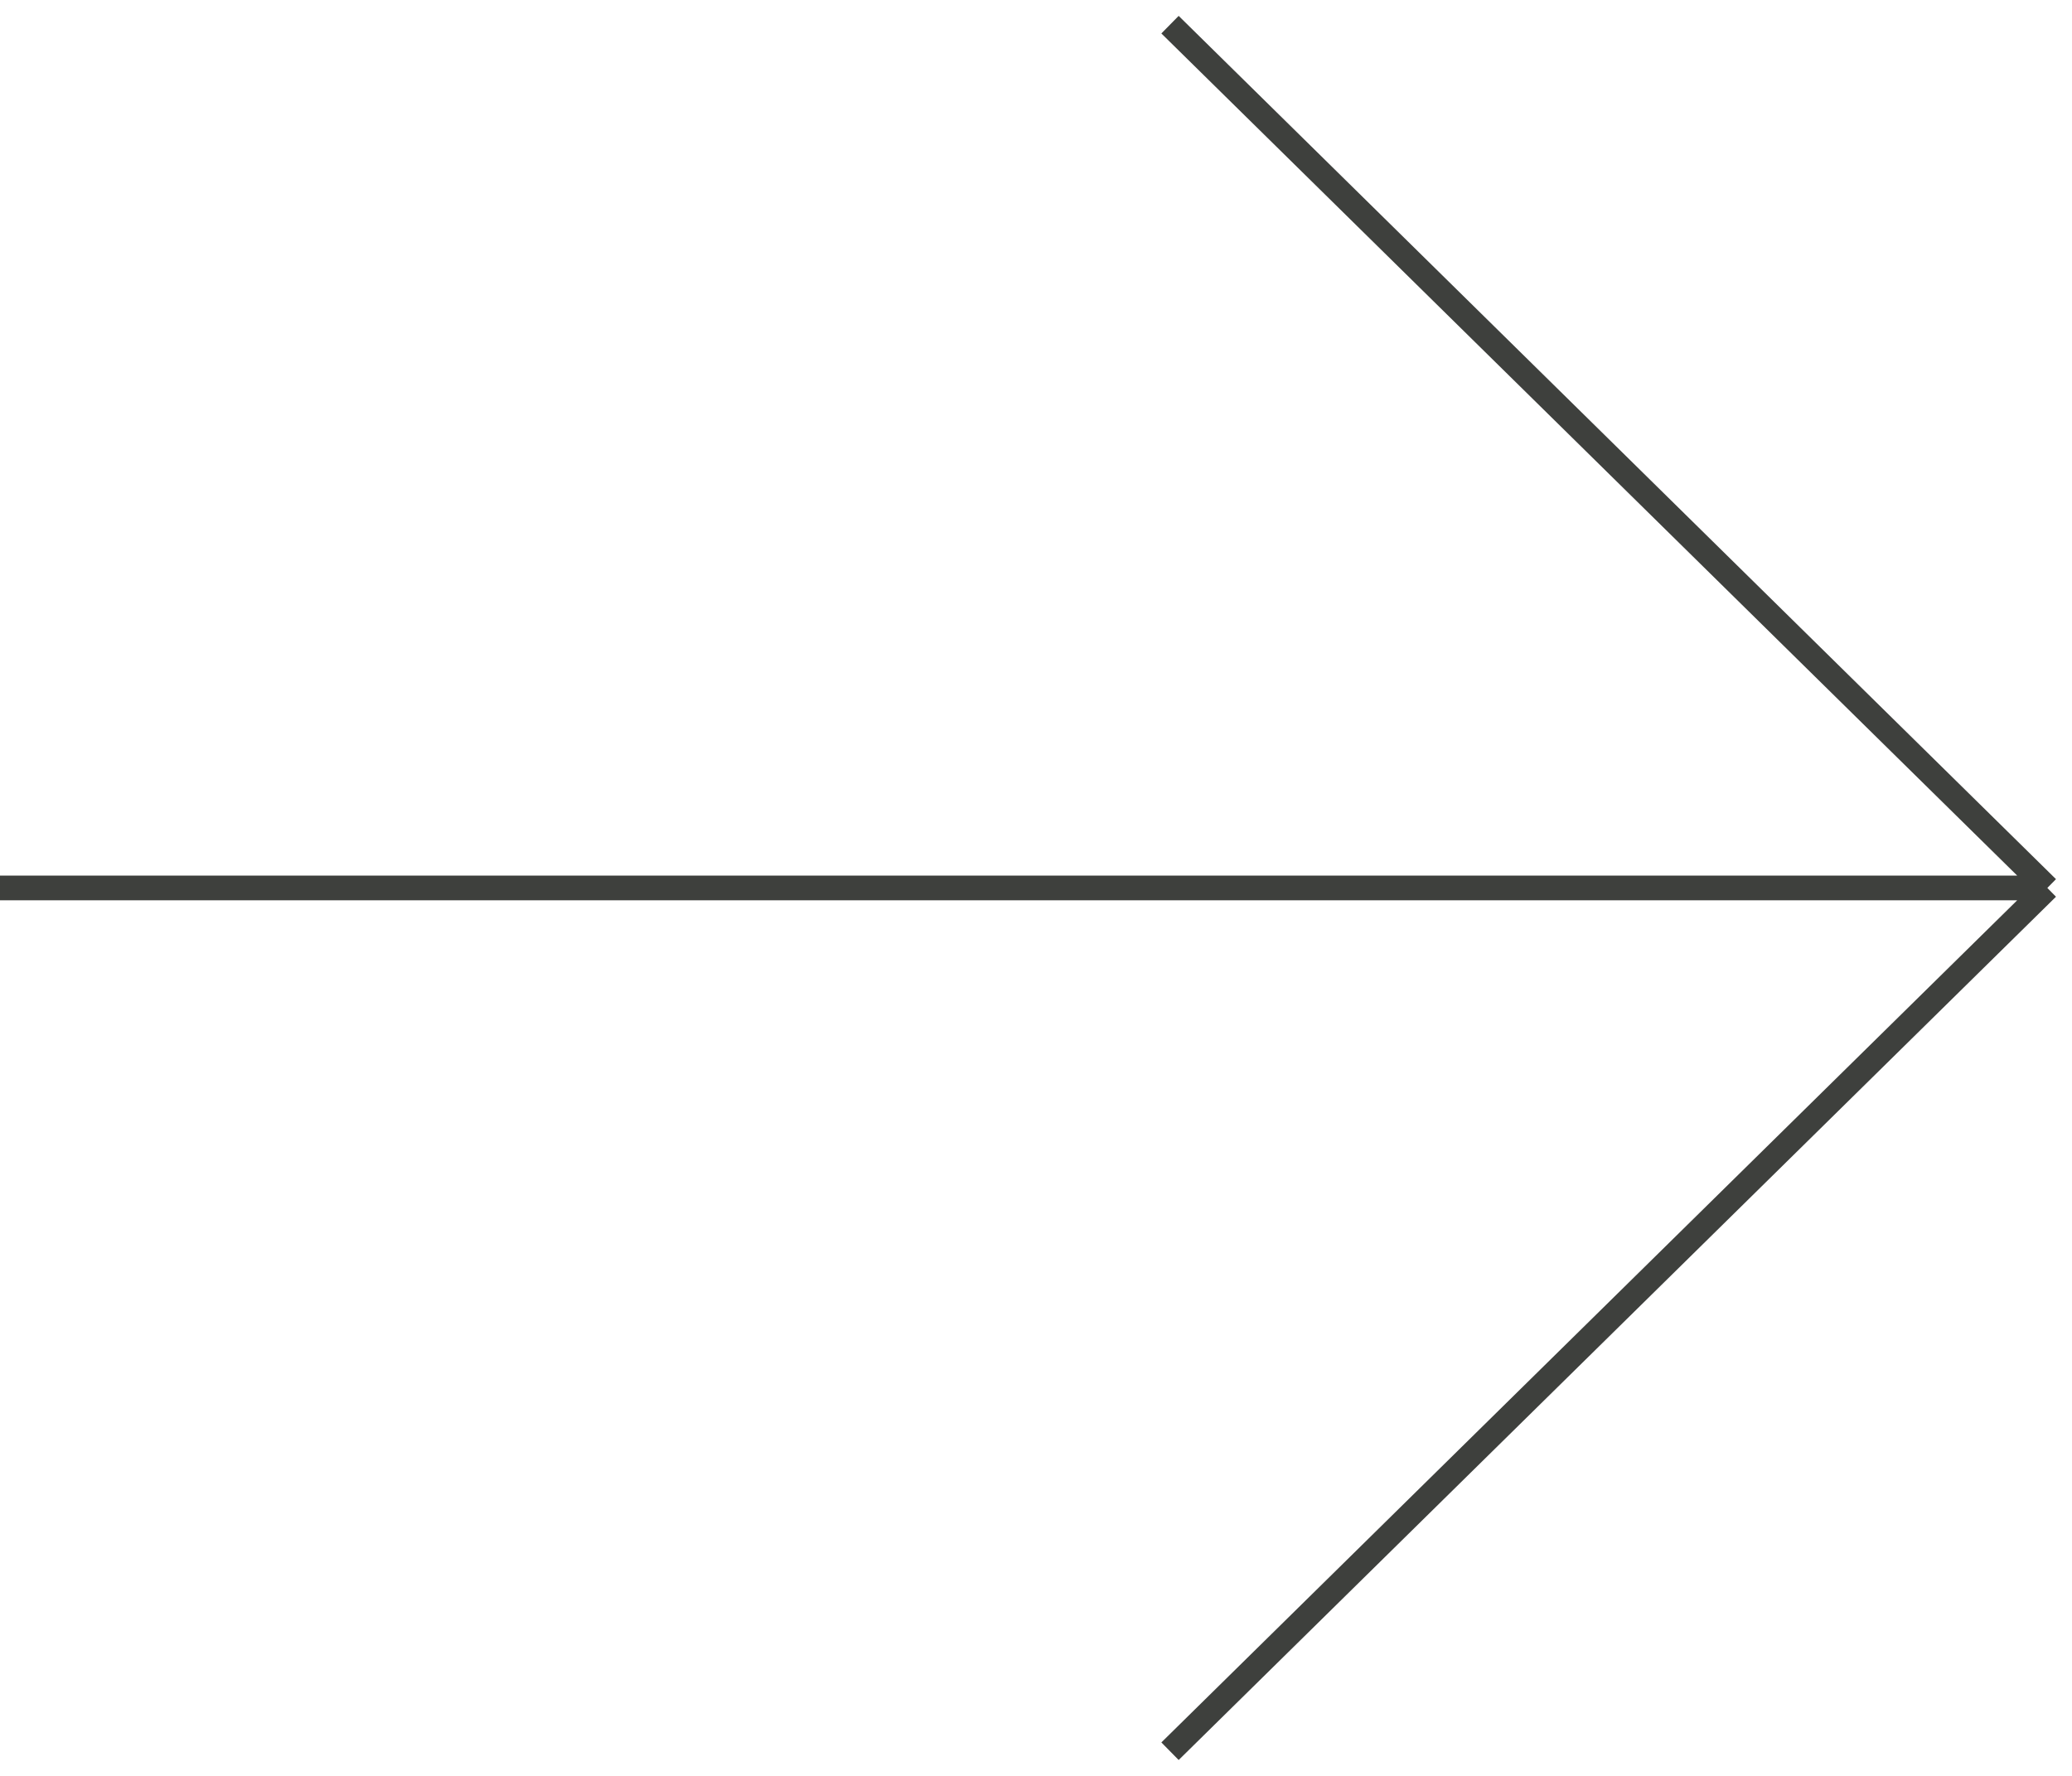 <?xml version="1.0" encoding="UTF-8"?> <svg xmlns="http://www.w3.org/2000/svg" width="84" height="72" viewBox="0 0 84 72" fill="none"> <path d="M47.433 1L83 36M83 36L47.433 71M83 36L-2.8412e-06 36" stroke="#3E403D"></path> </svg> 